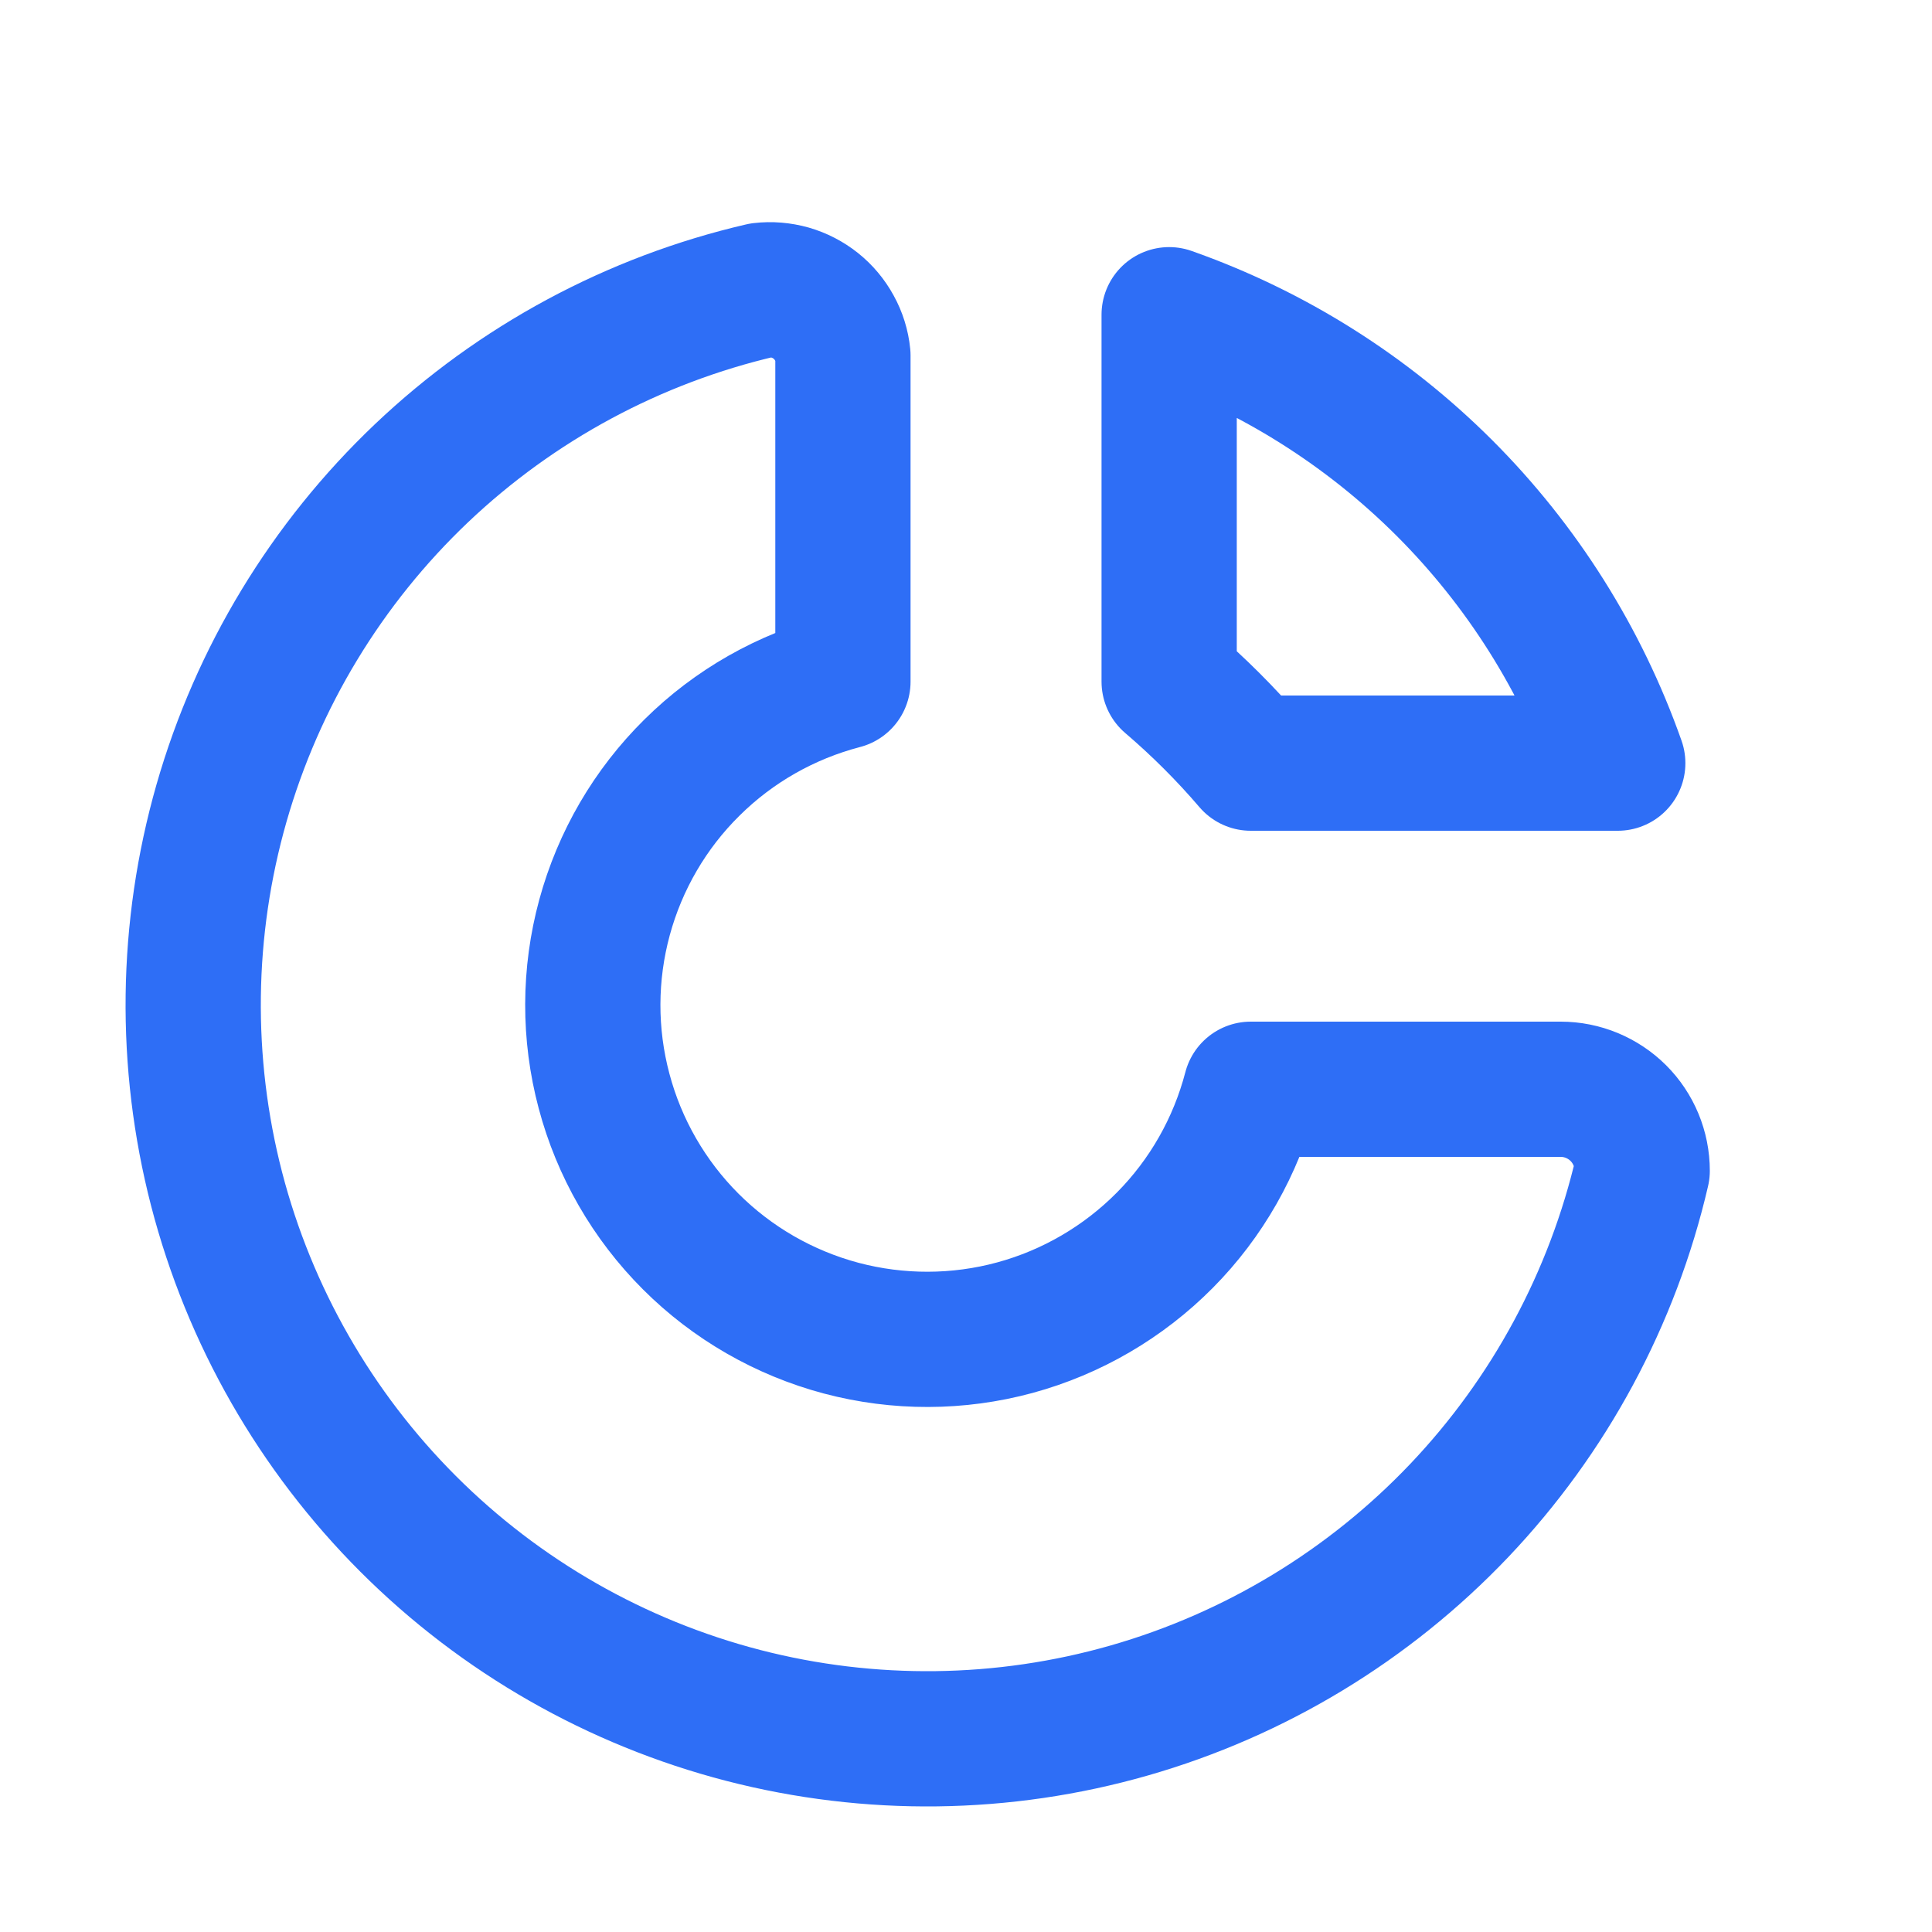 <svg width="20" height="20" viewBox="0 0 20 20" fill="none" xmlns="http://www.w3.org/2000/svg">
<g id="Group 1000005132">
<g id="Vector">
<path d="M7.882 3.005C6.562 3.311 5.347 3.965 4.364 4.898C3.381 5.832 2.666 7.011 2.293 8.314C1.92 9.617 1.903 10.996 2.242 12.308C2.582 13.62 3.267 14.817 4.225 15.775C5.184 16.734 6.382 17.418 7.694 17.758C9.006 18.097 10.386 18.08 11.689 17.707C12.992 17.334 14.172 16.619 15.106 15.637C16.04 14.654 16.694 13.44 17 12.12C17 11.896 16.911 11.681 16.753 11.523C16.594 11.365 16.38 11.276 16.156 11.276H12.948C12.794 11.866 12.488 12.405 12.059 12.838C11.63 13.271 11.094 13.584 10.506 13.744C9.917 13.904 9.297 13.905 8.708 13.749C8.119 13.592 7.581 13.283 7.15 12.852C6.719 12.421 6.409 11.883 6.253 11.294C6.096 10.705 6.098 10.085 6.258 9.497C6.418 8.909 6.73 8.373 7.164 7.945C7.597 7.516 8.136 7.21 8.726 7.056V3.68C8.716 3.58 8.686 3.483 8.637 3.395C8.589 3.307 8.524 3.229 8.445 3.166C8.367 3.104 8.277 3.057 8.18 3.029C8.083 3.002 7.982 2.993 7.882 3.005Z" stroke="#2E6EF6" stroke-width="1.4" stroke-linecap="round" stroke-linejoin="round"/>
<path d="M12.103 3.258C13.175 3.636 14.149 4.249 14.953 5.052C15.756 5.855 16.369 6.828 16.747 7.9H12.948C12.689 7.597 12.406 7.315 12.103 7.056V3.258Z" stroke="#2E6EF6" stroke-width="1.4" stroke-linecap="round" stroke-linejoin="round"/>
</g>
</g>
</svg>
